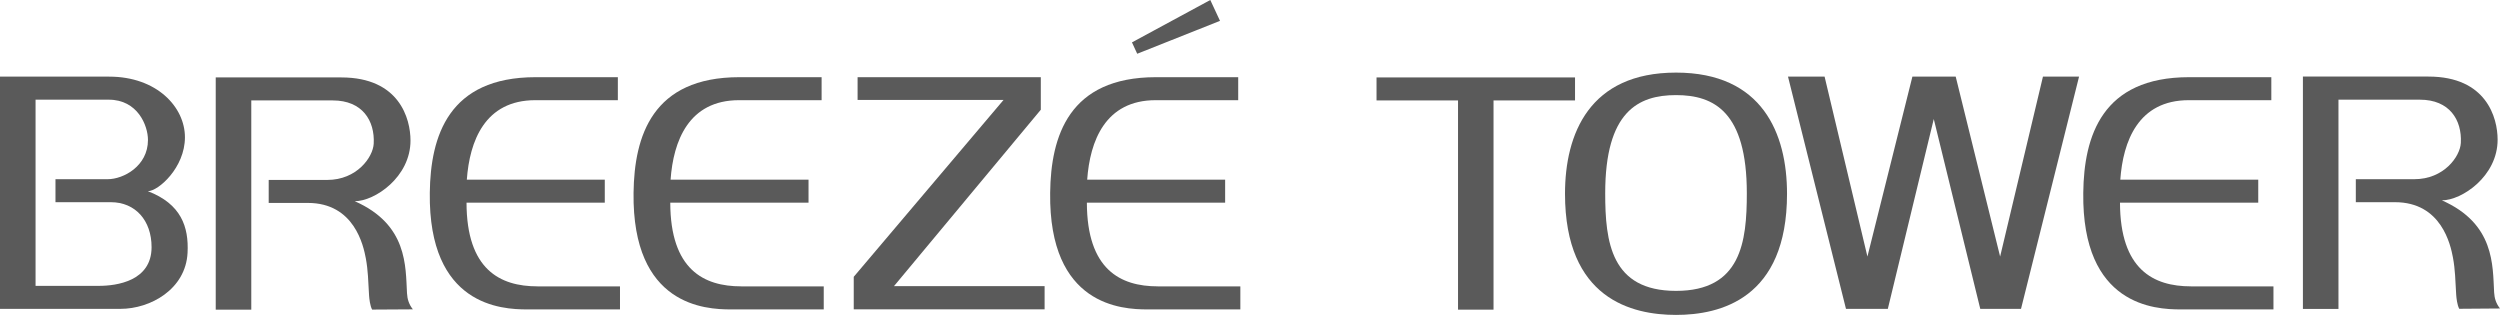 <svg width="389" height="49" viewBox="0 0 389 49" fill="none" xmlns="http://www.w3.org/2000/svg">
<g clip-path="url(#clip0_396_210)">
<path d="M340.898 44.556C335.089 44.556 329.89 41.948 329.871 31.537H351.383V27.959H329.918C330.346 21.983 332.703 15.588 340.575 15.588H353.418V12.01H340.622C327.076 12.01 324.262 21.174 324.157 29.996C323.929 47.601 335.356 48.144 339.282 48.144H353.75V44.565H340.907L340.898 44.556Z" fill="#5A5A5A"/>
<path d="M243.515 30.148C243.515 20.793 247.336 11.296 260.788 11.296C274.239 11.296 278.061 20.793 278.061 30.148C278.061 46.507 267.651 49 260.788 49C253.924 49 243.515 46.507 243.515 30.148ZM260.788 45.26C270.912 45.26 271.806 37.637 271.806 30.072C271.806 17.377 266.682 14.798 260.788 14.798C254.894 14.798 249.77 17.377 249.77 30.072C249.77 37.637 250.663 45.26 260.788 45.26Z" fill="#5A5A5A"/>
<path d="M358.333 11.914H377.868C386.89 11.914 388.629 18.319 388.629 21.735C388.629 27.435 383.049 31.175 379.959 31.175C388.201 34.81 387.85 41.301 388.087 45.507C388.135 46.401 388.392 47.248 389 48L382.659 48.048C382.336 47.467 382.222 46.383 382.184 45.869C382.051 43.623 382.032 41.976 381.68 40.083C381.309 38.094 379.893 31.461 372.659 31.461H366.565V27.883H375.672C380.283 27.883 382.792 24.352 382.906 22.239C383.097 18.671 381.148 15.511 376.537 15.511H363.865V48.067H358.333V11.914Z" fill="#5A5A5A"/>
<path d="M245.074 12.048H214.188V15.626H226.869V48.182H232.392V15.626H245.074V12.048Z" fill="#5A5A5A"/>
<path d="M283.907 11.924H278.213L287.234 48.058H293.746L300.895 18.519L308.129 48.058H314.47L323.501 11.924H317.883L311.219 39.921L304.308 11.924H297.568L290.571 39.921L283.907 11.924Z" fill="#5A5A5A"/>
<path d="M0 11.924H16.988C24.384 11.924 28.776 16.644 28.776 21.364C28.776 26.084 24.631 29.748 23.005 29.748C28.177 31.727 29.394 35.287 29.184 39.35C28.89 45.022 23.386 48.058 18.756 48.058H0V11.924ZM5.533 44.48H15.372C18.138 44.48 23.585 43.747 23.585 38.456C23.585 34.306 21.066 31.461 17.244 31.461H8.632V27.883H16.76C19.203 27.883 23.024 25.846 23.024 21.783C23.024 19.508 21.399 15.511 16.931 15.511H5.533V44.489V44.48Z" fill="#5A5A5A"/>
<path d="M83.618 44.556C77.81 44.556 72.61 41.948 72.591 31.537H94.104V27.959H72.638C73.066 21.983 75.424 15.588 83.295 15.588H96.138V12.01H83.342C69.796 12.01 66.982 21.174 66.877 29.996C66.649 47.601 78.076 48.144 82.002 48.144H96.471V44.565H83.628L83.618 44.556Z" fill="#5A5A5A"/>
<path d="M115.322 44.556C109.513 44.556 104.313 41.948 104.294 31.537H125.807V27.959H104.342C104.77 21.983 107.127 15.588 114.998 15.588H127.842V12.01H115.046C101.499 12.01 98.695 21.174 98.581 29.996C98.353 47.601 109.779 48.144 113.706 48.144H128.174V44.565H115.331L115.322 44.556Z" fill="#5A5A5A"/>
<path d="M33.576 12.048H53.112C62.133 12.048 63.873 18.452 63.873 21.869C63.873 27.569 58.293 31.309 55.203 31.309C63.445 34.944 63.094 41.434 63.331 45.641C63.379 46.535 63.636 47.382 64.244 48.134L57.903 48.172C57.58 47.592 57.466 46.507 57.428 45.993C57.295 43.737 57.276 42.101 56.924 40.207C56.553 38.218 55.137 31.576 47.903 31.576H41.809V27.997H50.916C55.527 27.997 58.036 24.467 58.15 22.354C58.34 18.785 56.392 15.626 51.781 15.626H39.1V48.182H33.567V12.048H33.576Z" fill="#5A5A5A"/>
<path d="M161.95 12.01H133.441V15.55H156.151L132.842 43.071V48.134H162.54V44.518H139.106L161.95 17.073V12.01Z" fill="#5A5A5A"/>
<path d="M180.145 44.556C174.337 44.556 169.137 41.948 169.118 31.537H190.631V27.959H169.166C169.593 21.983 171.951 15.588 179.822 15.588H192.665V12.01H179.87C166.323 12.01 163.509 21.174 163.405 29.996C163.177 47.601 174.603 48.144 178.529 48.144H192.998V44.565H180.155L180.145 44.556Z" fill="#5A5A5A"/>
<path d="M188.321 0L176.134 6.595L176.951 8.365L189.832 3.245L188.321 0Z" fill="#5A5A5A"/>
</g>
<defs>
<clipPath id="clip0_396_210">
<rect width="389" height="49" fill="white"/>
</clipPath>
</defs>
</svg>
